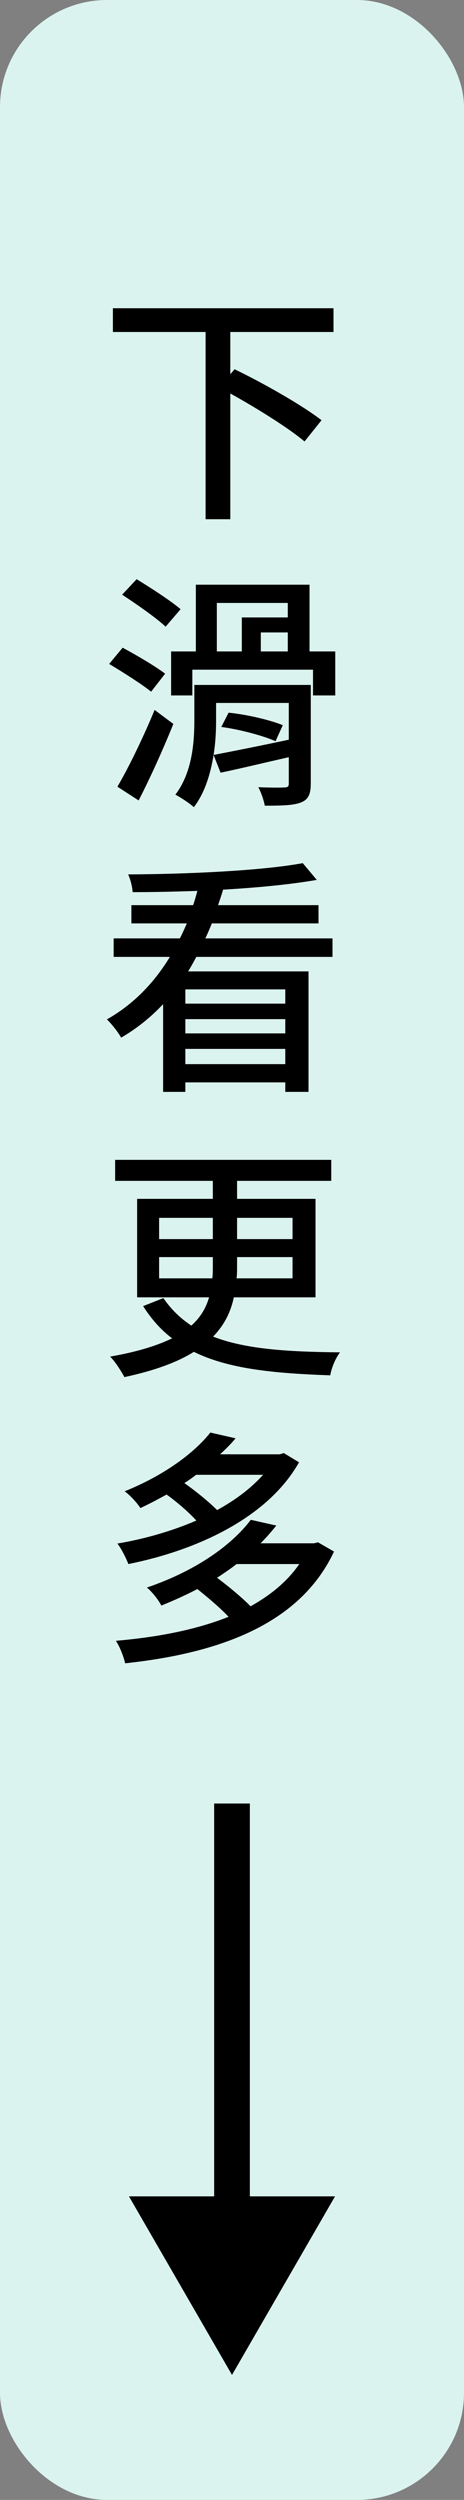 <svg width="26" height="140" viewBox="0 0 26 140" fill="none" xmlns="http://www.w3.org/2000/svg">
<rect x="0" y="0" width="26" height="140" fill="#808080" stroke="none"/>
<rect width="26" height="140" rx="6" fill="#DBF3EF"/>
<path d="M13 133L18.773 123L7.226 123L13 133ZM12 101L12 124L14 124L14 101L12 101Z" fill="black"/>
<path d="M18.688 18.592H12.906V20.958L13.144 20.678C14.74 21.448 16.938 22.694 18.016 23.534L17.064 24.724C16.168 23.968 14.418 22.876 12.906 22.036V29.078H11.52V18.592H6.326V17.262H18.688V18.592ZM10.12 34.116L9.28 35.096C8.762 34.606 7.656 33.836 6.844 33.304L7.656 32.436C8.44 32.912 9.56 33.64 10.12 34.116ZM9.252 37.728L8.468 38.736C7.95 38.316 6.886 37.644 6.116 37.182L6.872 36.272C7.628 36.678 8.706 37.308 9.252 37.728ZM7.768 44.826L6.578 44.056C7.194 43.02 8.034 41.284 8.664 39.758L9.714 40.542C9.154 41.928 8.426 43.552 7.768 44.826ZM12.402 40.71L12.808 39.912C13.816 40.01 15.132 40.318 15.846 40.612L15.44 41.508C14.74 41.2 13.438 40.85 12.402 40.71ZM12.108 39.366V40.346C12.108 40.92 12.08 41.592 11.968 42.278C13.06 42.068 14.614 41.76 16.182 41.424V39.366H12.108ZM17.414 38.358V43.874C17.414 44.462 17.288 44.77 16.868 44.938C16.448 45.106 15.79 45.12 14.838 45.12C14.782 44.812 14.628 44.364 14.474 44.084C15.104 44.112 15.762 44.112 15.944 44.098C16.126 44.098 16.182 44.042 16.182 43.874V42.404C14.824 42.712 13.438 43.048 12.36 43.272L11.968 42.278C11.8 43.314 11.492 44.378 10.862 45.204C10.638 44.994 10.106 44.644 9.826 44.504C10.778 43.258 10.89 41.564 10.89 40.332V38.358H17.414ZM12.15 33.766V36.482H13.55V34.578H16.126V33.766H12.15ZM16.126 36.482V35.418H14.614V36.482H16.126ZM17.344 36.482H18.786V38.946H17.54V37.504H10.778V38.946H9.588V36.482H10.974V32.744H17.344V36.482ZM15.986 56.206V55.408H10.386V56.206H15.986ZM10.386 59.594H15.986V58.74H10.386V59.594ZM10.386 57.074V57.872H15.986V57.074H10.386ZM18.632 53.588H11.002C10.848 53.868 10.708 54.134 10.54 54.4H17.288V61.148H15.986V60.616H10.386V61.148H9.14V56.234C8.468 56.948 7.684 57.592 6.788 58.11C6.62 57.802 6.242 57.326 5.99 57.088C7.502 56.234 8.664 55.002 9.518 53.588H6.368V52.552H10.078C10.218 52.286 10.344 51.992 10.47 51.712H7.362V50.69H10.82C10.918 50.424 10.988 50.158 11.058 49.892C9.826 49.934 8.594 49.962 7.432 49.962C7.418 49.668 7.306 49.234 7.18 48.968C10.568 48.954 14.698 48.758 16.966 48.338L17.75 49.276C16.308 49.528 14.446 49.71 12.5 49.822C12.416 50.116 12.318 50.396 12.22 50.69H17.848V51.712H11.87C11.758 51.992 11.632 52.286 11.506 52.552H18.632V53.588ZM8.916 71.59H11.898C11.926 71.366 11.926 71.142 11.926 70.904V70.4H8.916V71.59ZM8.916 68.202V69.392H11.926V68.202H8.916ZM16.392 68.202H13.284V69.392H16.392V68.202ZM16.392 71.59V70.4H13.284V70.918C13.284 71.156 13.284 71.366 13.256 71.59H16.392ZM17.68 72.654H13.102C12.934 73.452 12.584 74.194 11.94 74.852C13.732 75.552 16.084 75.706 19.052 75.734C18.814 76.042 18.576 76.588 18.506 77.022C15.37 76.91 12.822 76.672 10.862 75.706C9.952 76.28 8.678 76.756 6.97 77.12C6.816 76.826 6.466 76.266 6.172 75.972C7.698 75.706 8.804 75.356 9.644 74.95C9.014 74.474 8.482 73.872 8.02 73.144L9.154 72.696C9.588 73.326 10.106 73.83 10.722 74.236C11.254 73.76 11.548 73.228 11.716 72.654H7.684V67.138H11.926V66.13H6.452V64.954H18.562V66.13H13.284V67.138H17.68V72.654ZM14.74 82.592H10.988C10.778 82.76 10.554 82.914 10.33 83.054C11.002 83.53 11.702 84.104 12.164 84.566C13.172 84.02 14.068 83.348 14.74 82.592ZM15.902 81.374L16.756 81.892C14.978 85.042 10.96 86.834 7.194 87.59C7.068 87.268 6.802 86.722 6.578 86.442C8.076 86.19 9.602 85.756 11.002 85.154C10.568 84.678 9.938 84.132 9.336 83.698C8.874 83.95 8.384 84.216 7.866 84.454C7.67 84.146 7.278 83.726 6.984 83.516C9.21 82.62 10.89 81.36 11.786 80.226L13.2 80.548C12.948 80.856 12.654 81.15 12.332 81.444H15.678L15.902 81.374ZM16.77 87.59H13.256C12.92 87.856 12.542 88.108 12.164 88.36C12.822 88.85 13.564 89.466 14.04 89.956C15.146 89.34 16.098 88.57 16.77 87.59ZM17.82 86.372L18.716 86.89C16.77 91.048 12.108 92.602 7.012 93.148C6.928 92.77 6.704 92.196 6.494 91.888C8.776 91.692 10.946 91.286 12.808 90.544C12.346 90.054 11.674 89.48 11.058 88.99C10.442 89.312 9.77 89.62 9.042 89.914C8.874 89.592 8.51 89.13 8.23 88.906C11.058 87.94 13.018 86.484 14.054 85.112L15.482 85.434C15.202 85.784 14.922 86.106 14.6 86.428H17.596L17.82 86.372Z" fill="black"/>
</svg>
